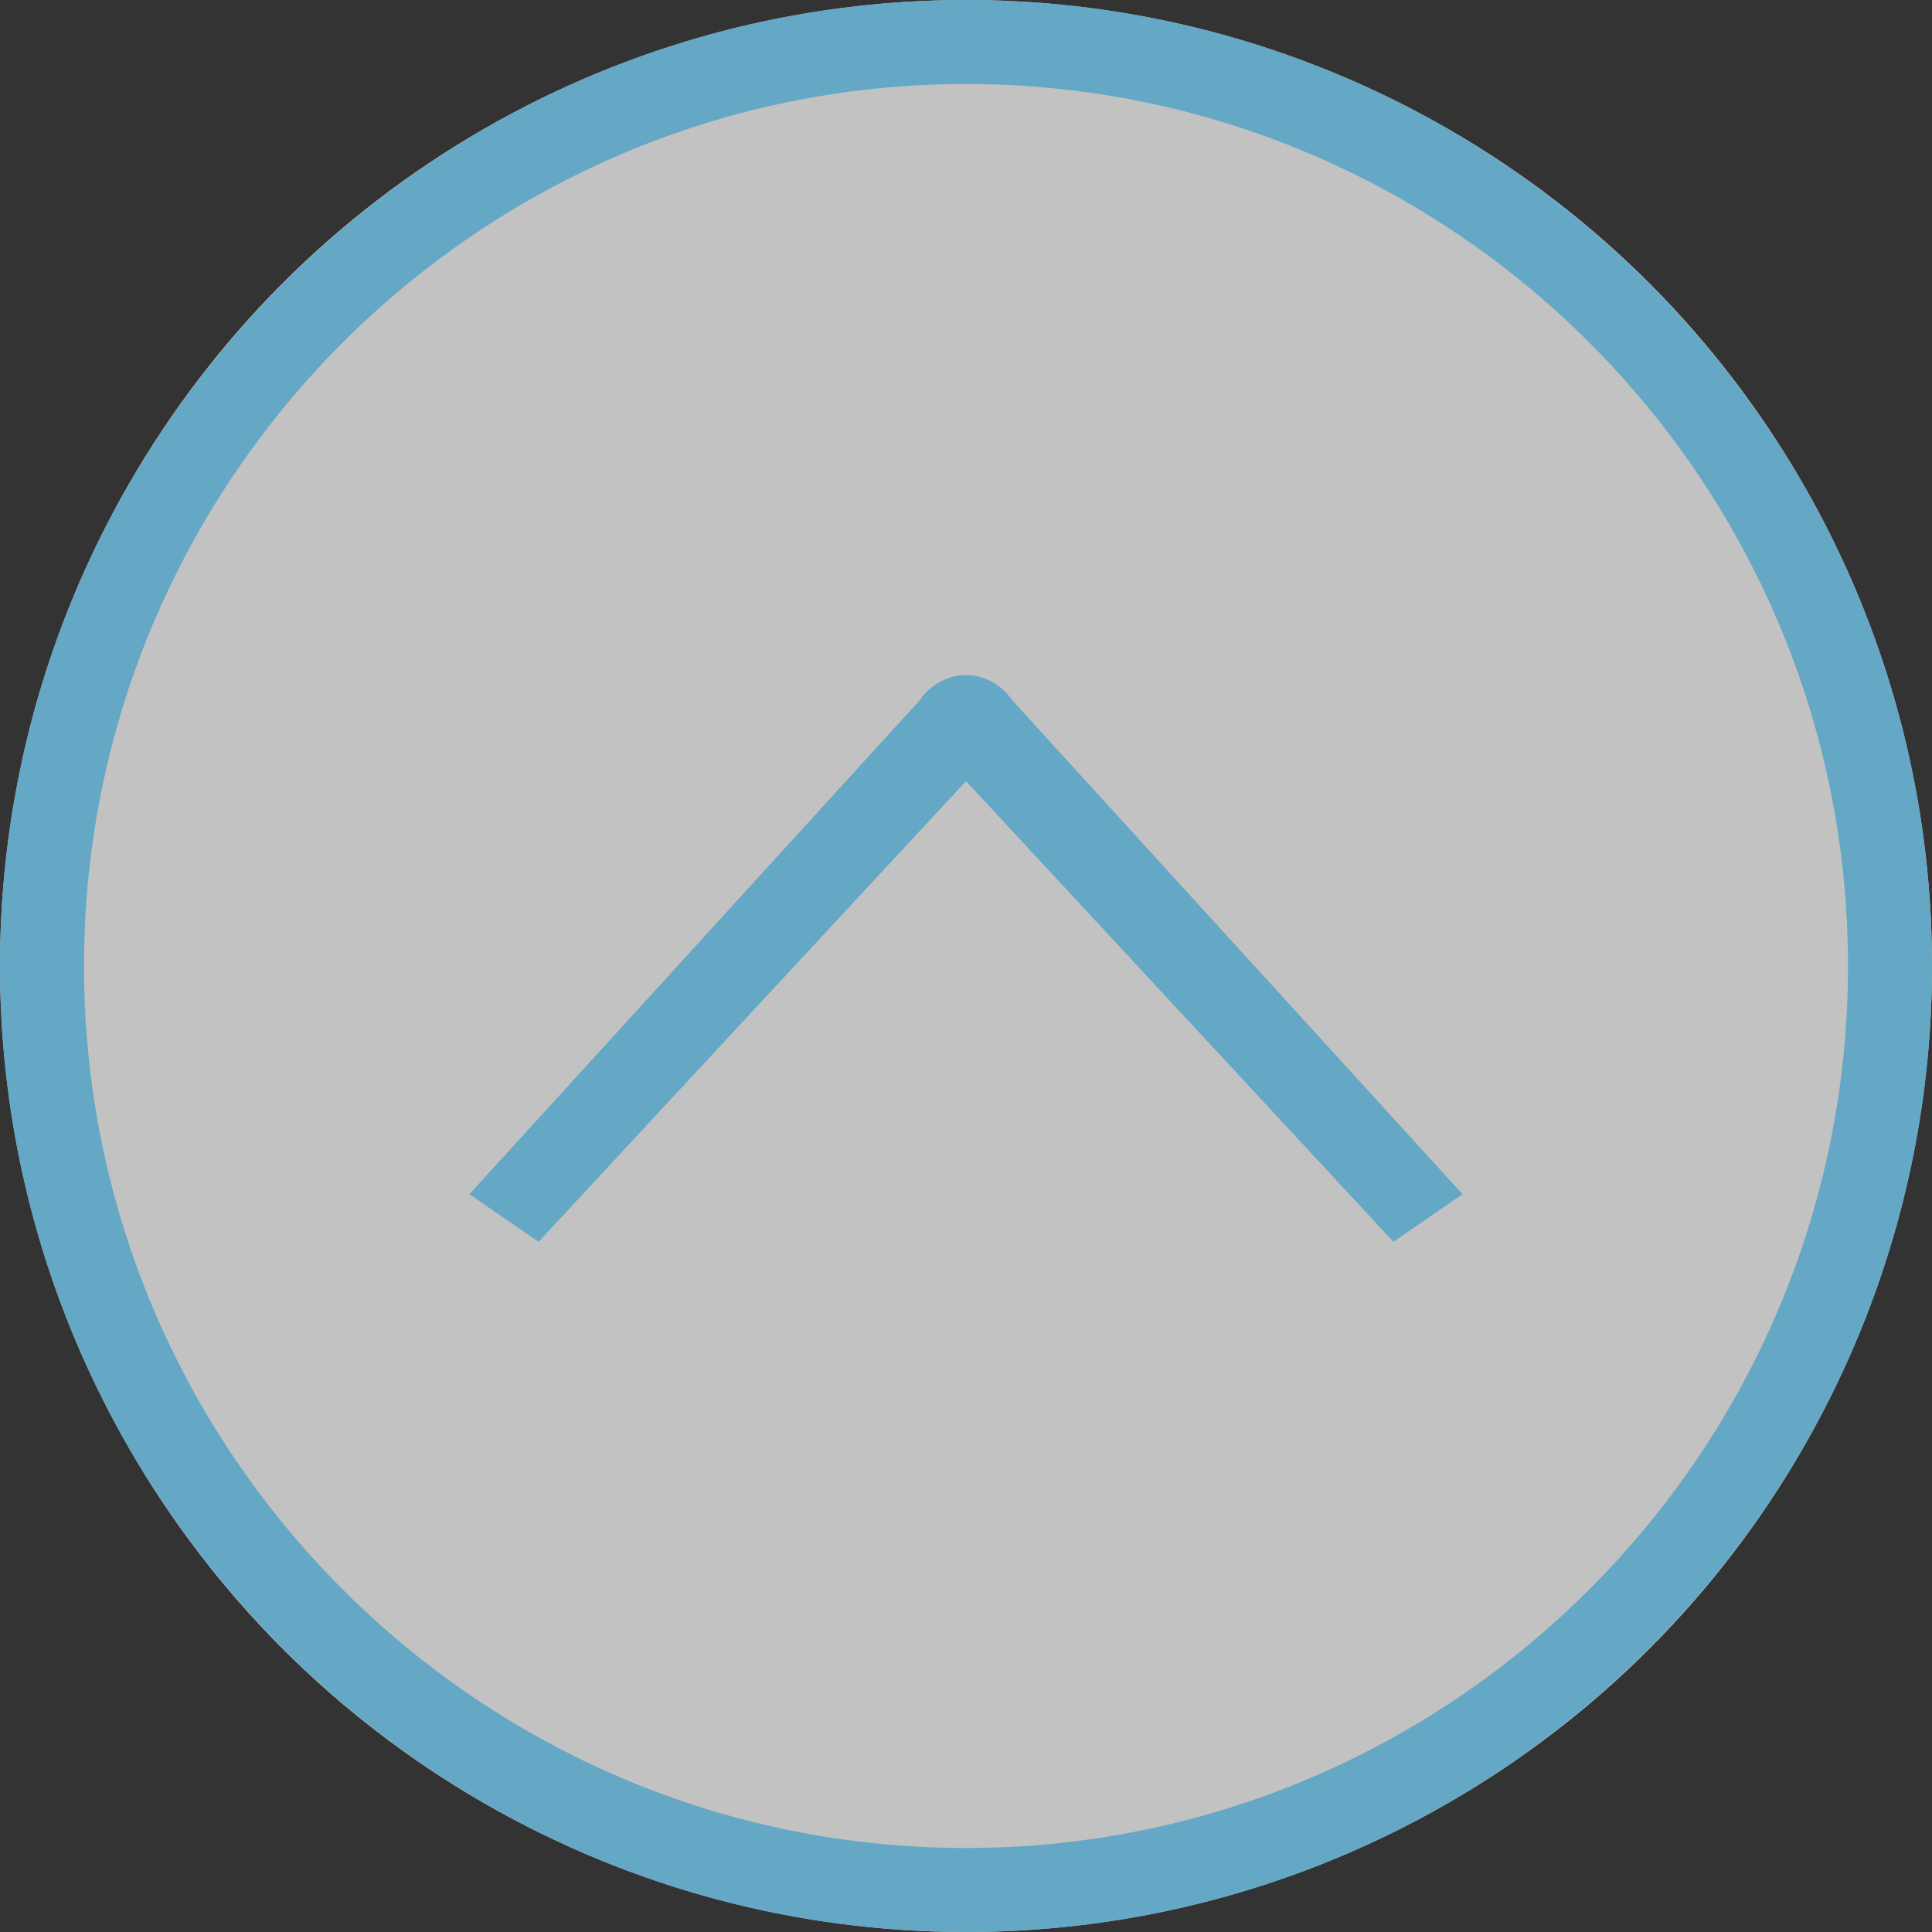 <?xml version="1.0" encoding="utf-8"?>
<!-- Generator: Adobe Illustrator 26.5.0, SVG Export Plug-In . SVG Version: 6.00 Build 0)  -->
<svg version="1.1" id="レイヤー_1" xmlns="http://www.w3.org/2000/svg" xmlns:xlink="http://www.w3.org/1999/xlink" x="0px"
	 y="0px" width="60px" height="60px" viewBox="0 0 60 60" style="enable-background:new 0 0 60 60;" xml:space="preserve">
<rect x="0" y="0" width="60" height="60" fill="#333333" stroke="none"/>
<style type="text/css">
	.st0{opacity:0.7;fill:#FFFFFF;enable-background:new    ;}
	.st1{fill:#65A8C5;}
	.st2{display:none;}
	.st3{display:inline;fill:#0071BF;}
</style>
<g id="レイヤー_2_00000091010177449924627820000000916112882046945213_">
	<circle class="st0" cx="30" cy="30" r="30"/>
</g>
<g id="レイヤー_3">
	<path class="st1" d="M43.273,38.565L30,24.259L16.727,38.565l-2.15-1.478l13.978-15.332c0.344-0.501,0.871-0.787,1.444-0.787
		s1.1,0.287,1.444,0.787l13.978,15.332L43.273,38.565z M30,60C13.458,60,0,46.543,0,30S13.458,0,30,0s30,13.457,30,30
		S46.542,60,30,60z M30,57.391c15.104,0,27.391-12.288,27.391-27.391S45.104,2.609,30,2.609S2.609,14.897,2.609,30
		S14.896,57.391,30,57.391z"/>
</g>
<g id="レイヤー_1_00000131350522041287759470000005239591674394407088_" class="st2">
	<path class="st3" d="M43.273,38.565L30,26.259L16.727,38.565l-2.15-1.478l13.978-13.332c0.344-0.501,0.871-0.787,1.444-0.787
		s1.1,0.287,1.444,0.787l13.978,13.332L43.273,38.565z M30,60C13.458,60,0,46.543,0,30S13.458,0,30,0s30,13.457,30,30
		S46.542,60,30,60z M30,57.391c15.104,0,27.391-12.288,27.391-27.391S45.104,2.609,30,2.609S2.609,14.897,2.609,30
		S14.896,57.391,30,57.391z"/>
</g>
</svg>
